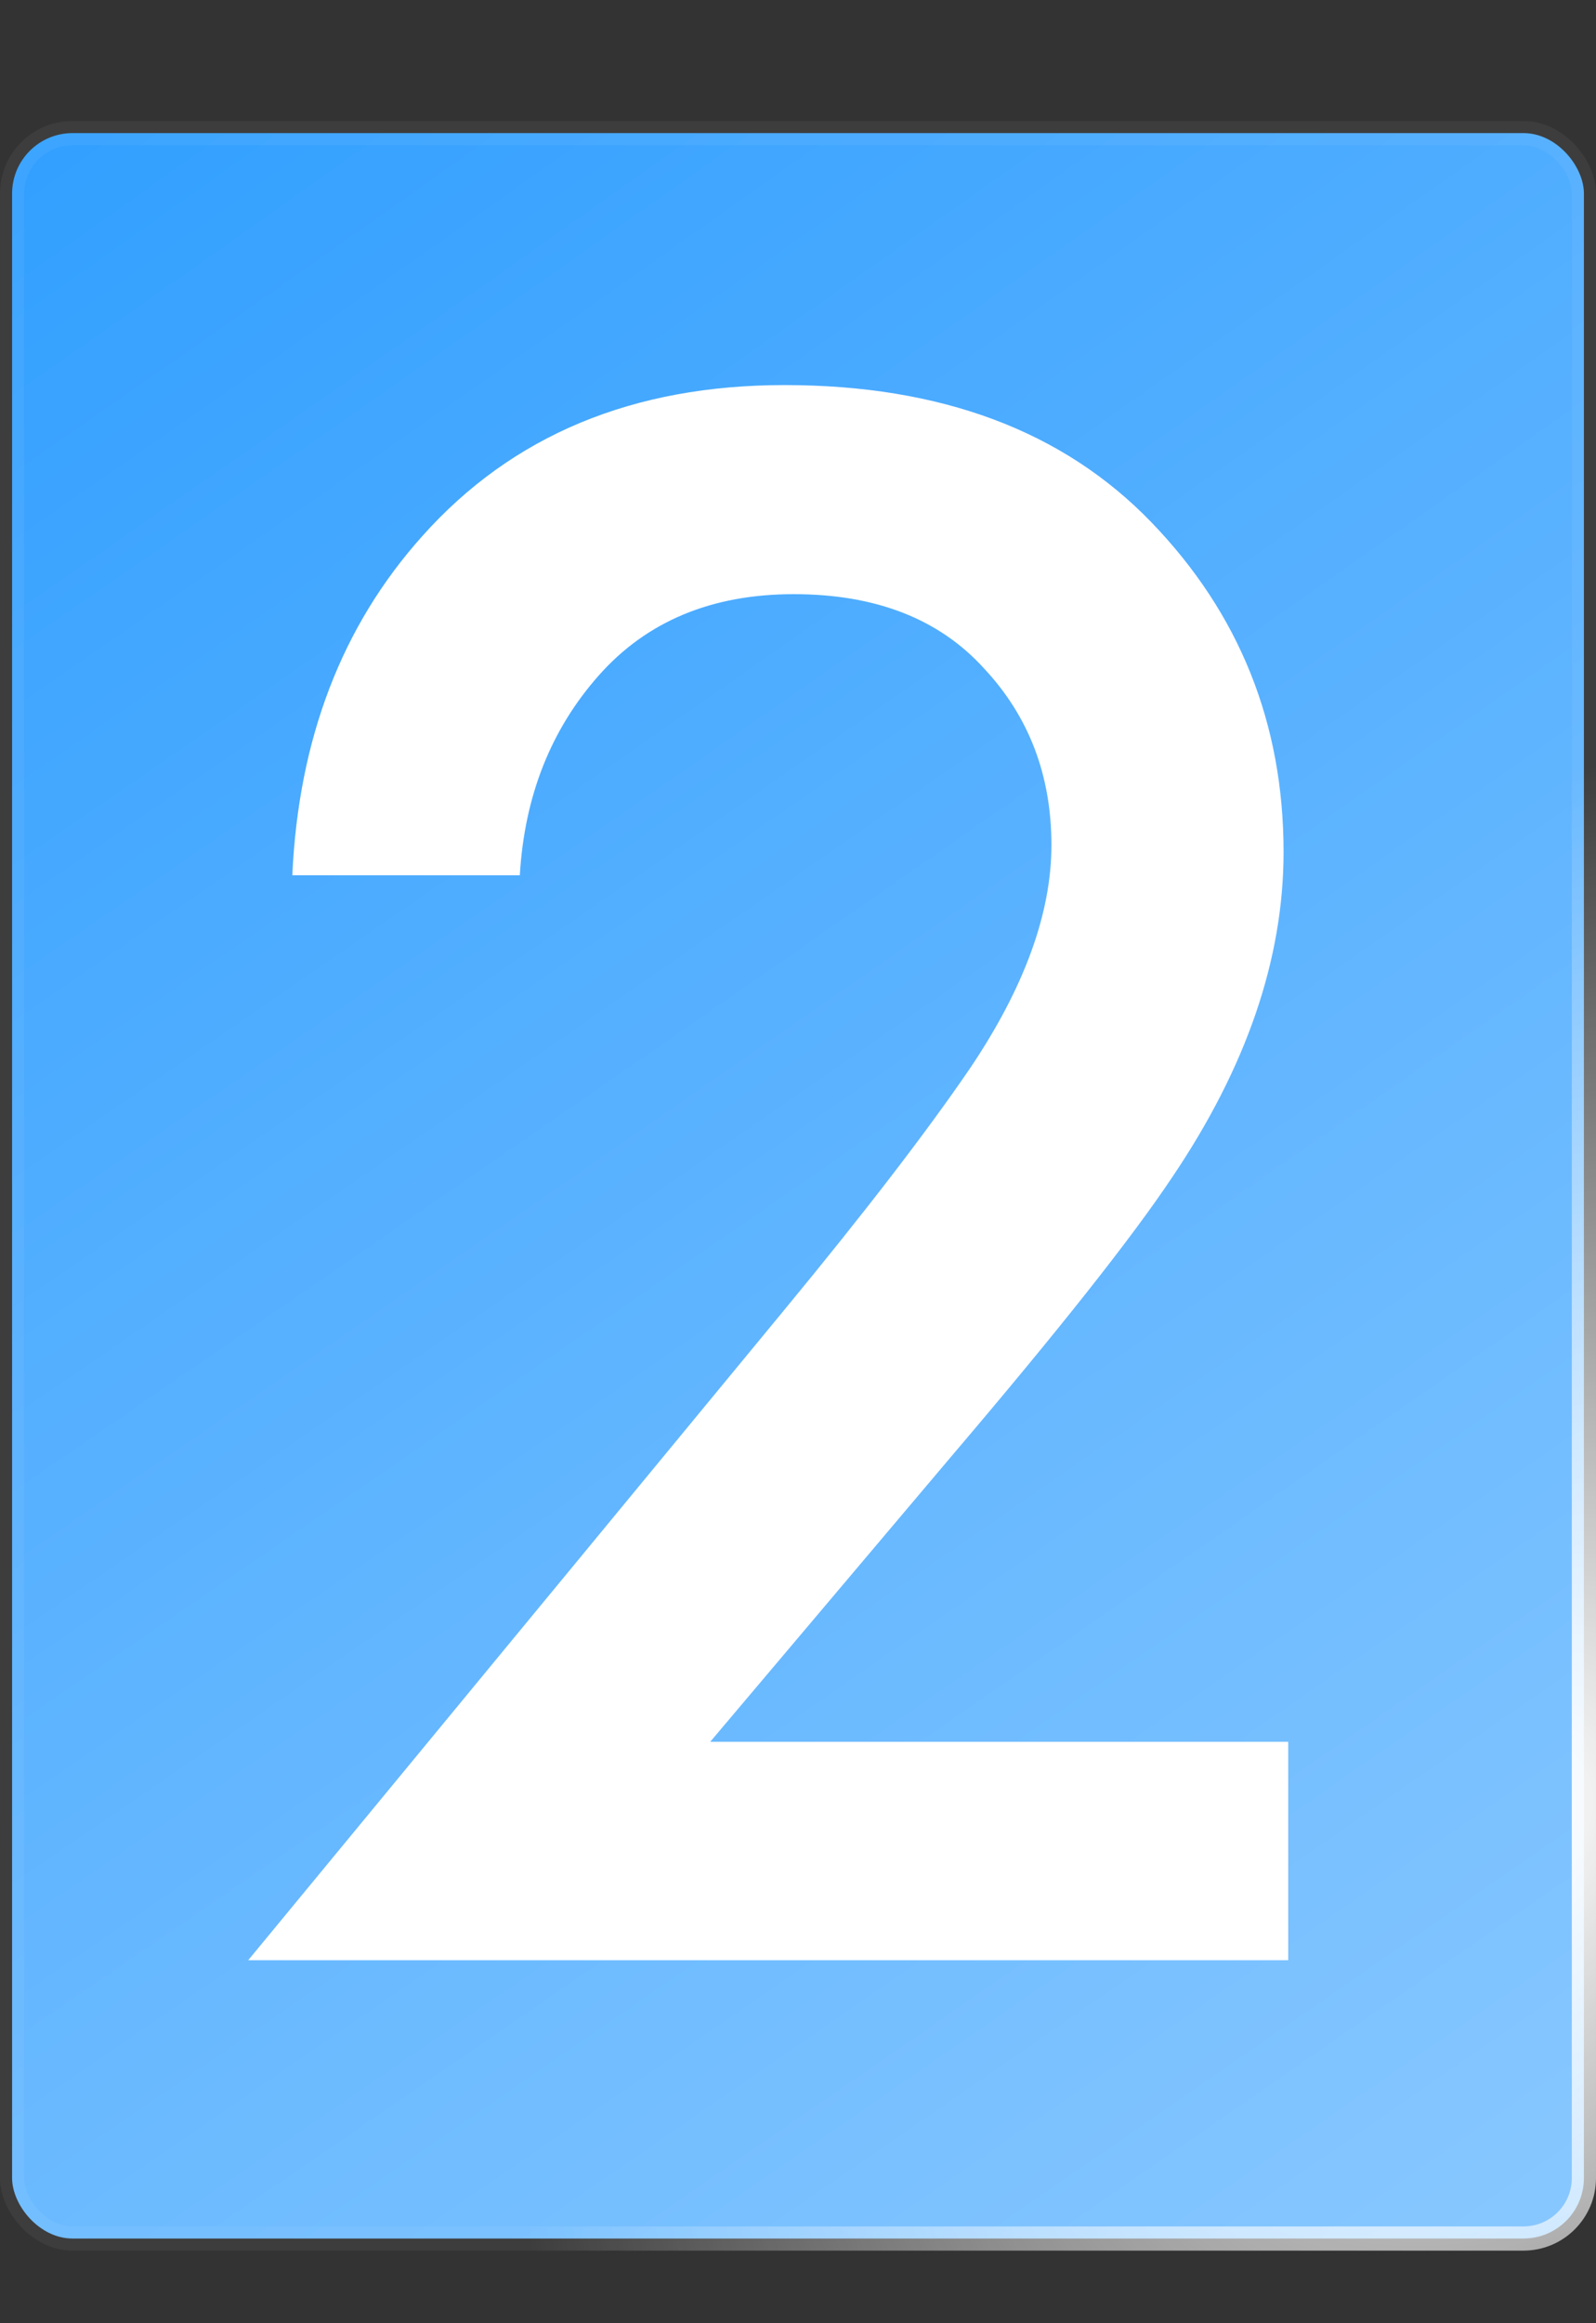 <?xml version="1.0" encoding="UTF-8"?> <svg xmlns="http://www.w3.org/2000/svg" width="66" height="96" viewBox="0 0 66 96" fill="none"><rect x="0" y="0" width="66" height="96" fill="#333333" stroke="none"/> <rect x="0.5" y="5.5" width="65" height="87" rx="2.5" fill="url(#paint0_radial_850_1444)" stroke="url(#paint1_radial_850_1444)"></rect> <path d="M53.272 71.976V81H10.264L32.44 54.12C35.768 50.088 38.328 46.76 40.12 44.136C42.36 40.808 43.48 37.736 43.48 34.92C43.48 32.04 42.552 29.608 40.696 27.624C38.84 25.576 36.216 24.552 32.824 24.552C29.432 24.552 26.744 25.672 24.76 27.912C22.776 30.152 21.688 32.904 21.496 36.168H12.088C12.344 30.536 14.136 25.864 17.464 22.152C21.176 17.992 26.168 15.912 32.44 15.912C38.904 15.912 43.96 17.8 47.608 21.576C51.256 25.352 53.08 29.896 53.08 35.208C53.08 39.624 51.544 44.104 48.472 48.648C46.808 51.144 43.768 54.984 39.352 60.168L29.368 71.976H53.272Z" fill="white"></path> <defs> <radialGradient id="paint0_radial_850_1444" cx="0" cy="0" r="1" gradientUnits="userSpaceOnUse" gradientTransform="translate(0 5) rotate(53.13) scale(110 1798.5)"> <stop stop-color="#319FFF"></stop> <stop offset="1" stop-color="#89C8FF"></stop> </radialGradient> <radialGradient id="paint1_radial_850_1444" cx="0" cy="0" r="1" gradientUnits="userSpaceOnUse" gradientTransform="translate(62.192 75.291) rotate(-143.638) scale(36.251 48.353)"> <stop stop-color="white"></stop> <stop offset="1" stop-color="white" stop-opacity="0.05"></stop> </radialGradient> </defs> </svg> 